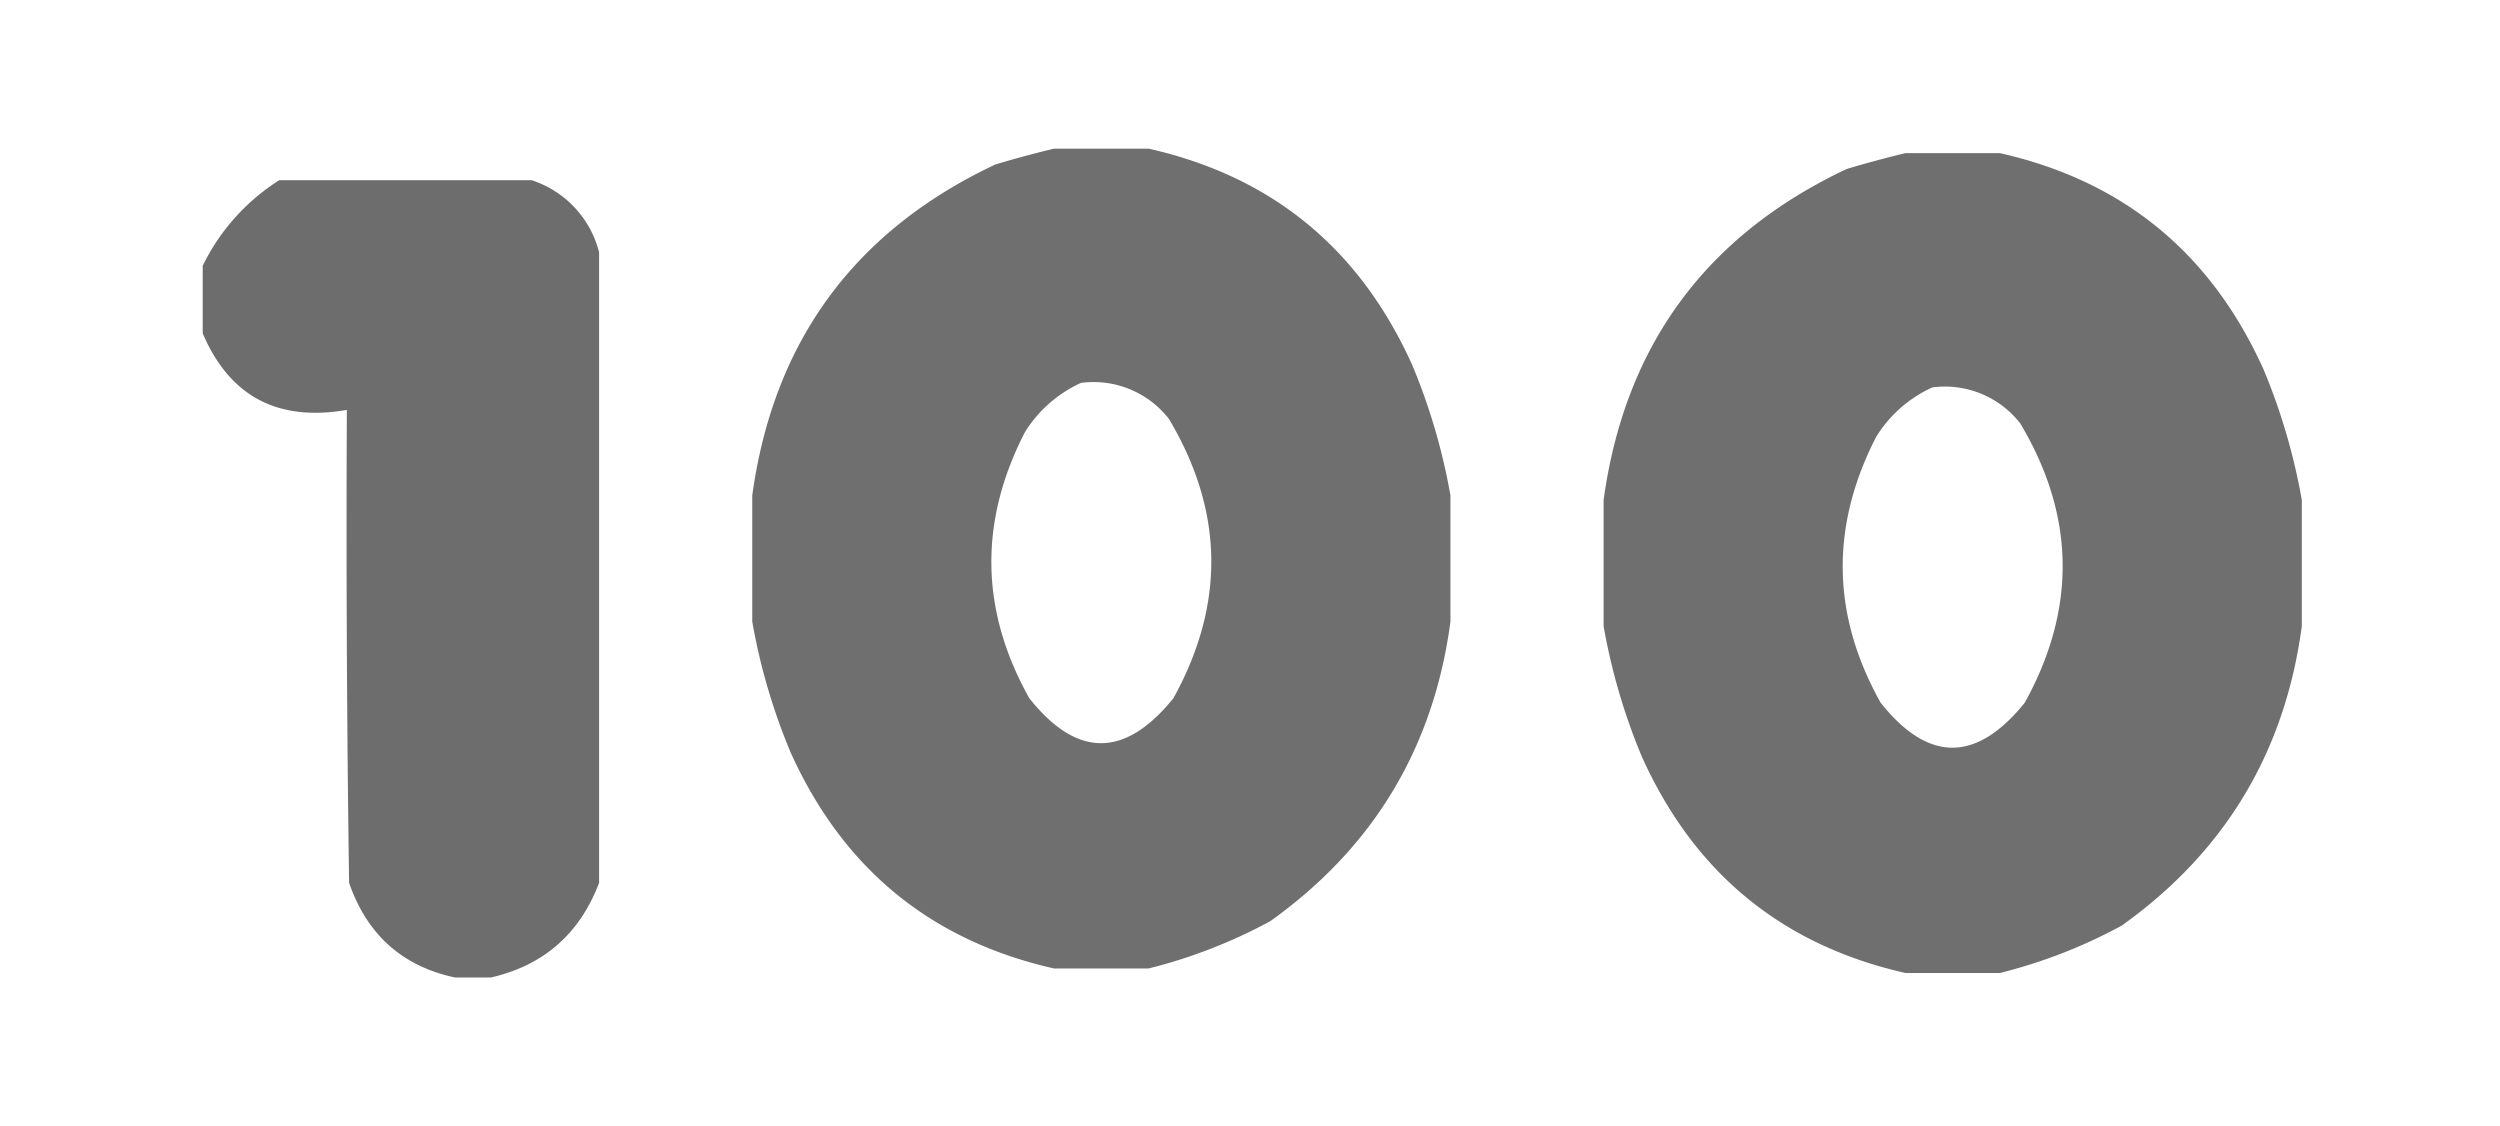 <svg xmlns="http://www.w3.org/2000/svg" xmlns:xlink="http://www.w3.org/1999/xlink" width="555" height="250" viewBox="0 0 555 250">
  <defs>
    <clipPath id="clip-n100">
      <rect width="555" height="250"/>
    </clipPath>
  </defs>
  <g id="n100" clip-path="url(#clip-n100)">
    <rect width="555" height="250" fill="transparent"/>
    <g id="Grupo_175" data-name="Grupo 175" transform="translate(-32 -5)">
      <g id="n1" transform="translate(77.5 45.5)">
        <path id="Trazado_174" data-name="Trazado 174" d="M16.5-.5h56a22.669,22.669,0,0,1,15,16v140q-6.463,16.971-24,21h-8q-17.507-3.742-23.5-21-.75-52.5-.5-105-23.037,3.99-32-17v-15A46.679,46.679,0,0,1,16.5-.5Z" fill="#6d6d6d" fill-rule="evenodd" opacity="0.993"/>
      </g>
      <g id="n0" transform="translate(199.5 38.5)">
        <path id="Trazado_173" data-name="Trazado 173" d="M66.5-.5h21q41.033,9.252,58.5,48a136.038,136.038,0,0,1,8.5,29v28q-5.595,41.944-40,66.5a114.991,114.991,0,0,1-27,10.5h-21q-41.052-9.274-58.5-48a136.038,136.038,0,0,1-8.5-29v-28Q6.572,25.106,53.5,3,60.143,1.023,66.5-.5Zm6,52a21.211,21.211,0,0,1,19.5,8q18.3,30.674,1,62-16.139,19.97-32,0-16.317-29.165-1-59A28.415,28.415,0,0,1,72.5,51.5Z" fill="#6d6d6d" fill-rule="evenodd" opacity="0.987"/>
      </g>
      <g id="n0-2" data-name="n0" transform="translate(388.5 39.5)">
        <path id="Trazado_173-2" data-name="Trazado 173" d="M66.5-.5h21q41.033,9.252,58.5,48a136.038,136.038,0,0,1,8.5,29v28q-5.595,41.944-40,66.5a114.991,114.991,0,0,1-27,10.5h-21q-41.052-9.274-58.5-48a136.038,136.038,0,0,1-8.5-29v-28Q6.572,25.106,53.5,3,60.143,1.023,66.5-.5Zm6,52a21.211,21.211,0,0,1,19.5,8q18.3,30.674,1,62-16.139,19.97-32,0-16.317-29.165-1-59A28.415,28.415,0,0,1,72.5,51.5Z" fill="#6d6d6d" fill-rule="evenodd" opacity="0.987"/>
      </g>
    </g>
  </g>
</svg>
